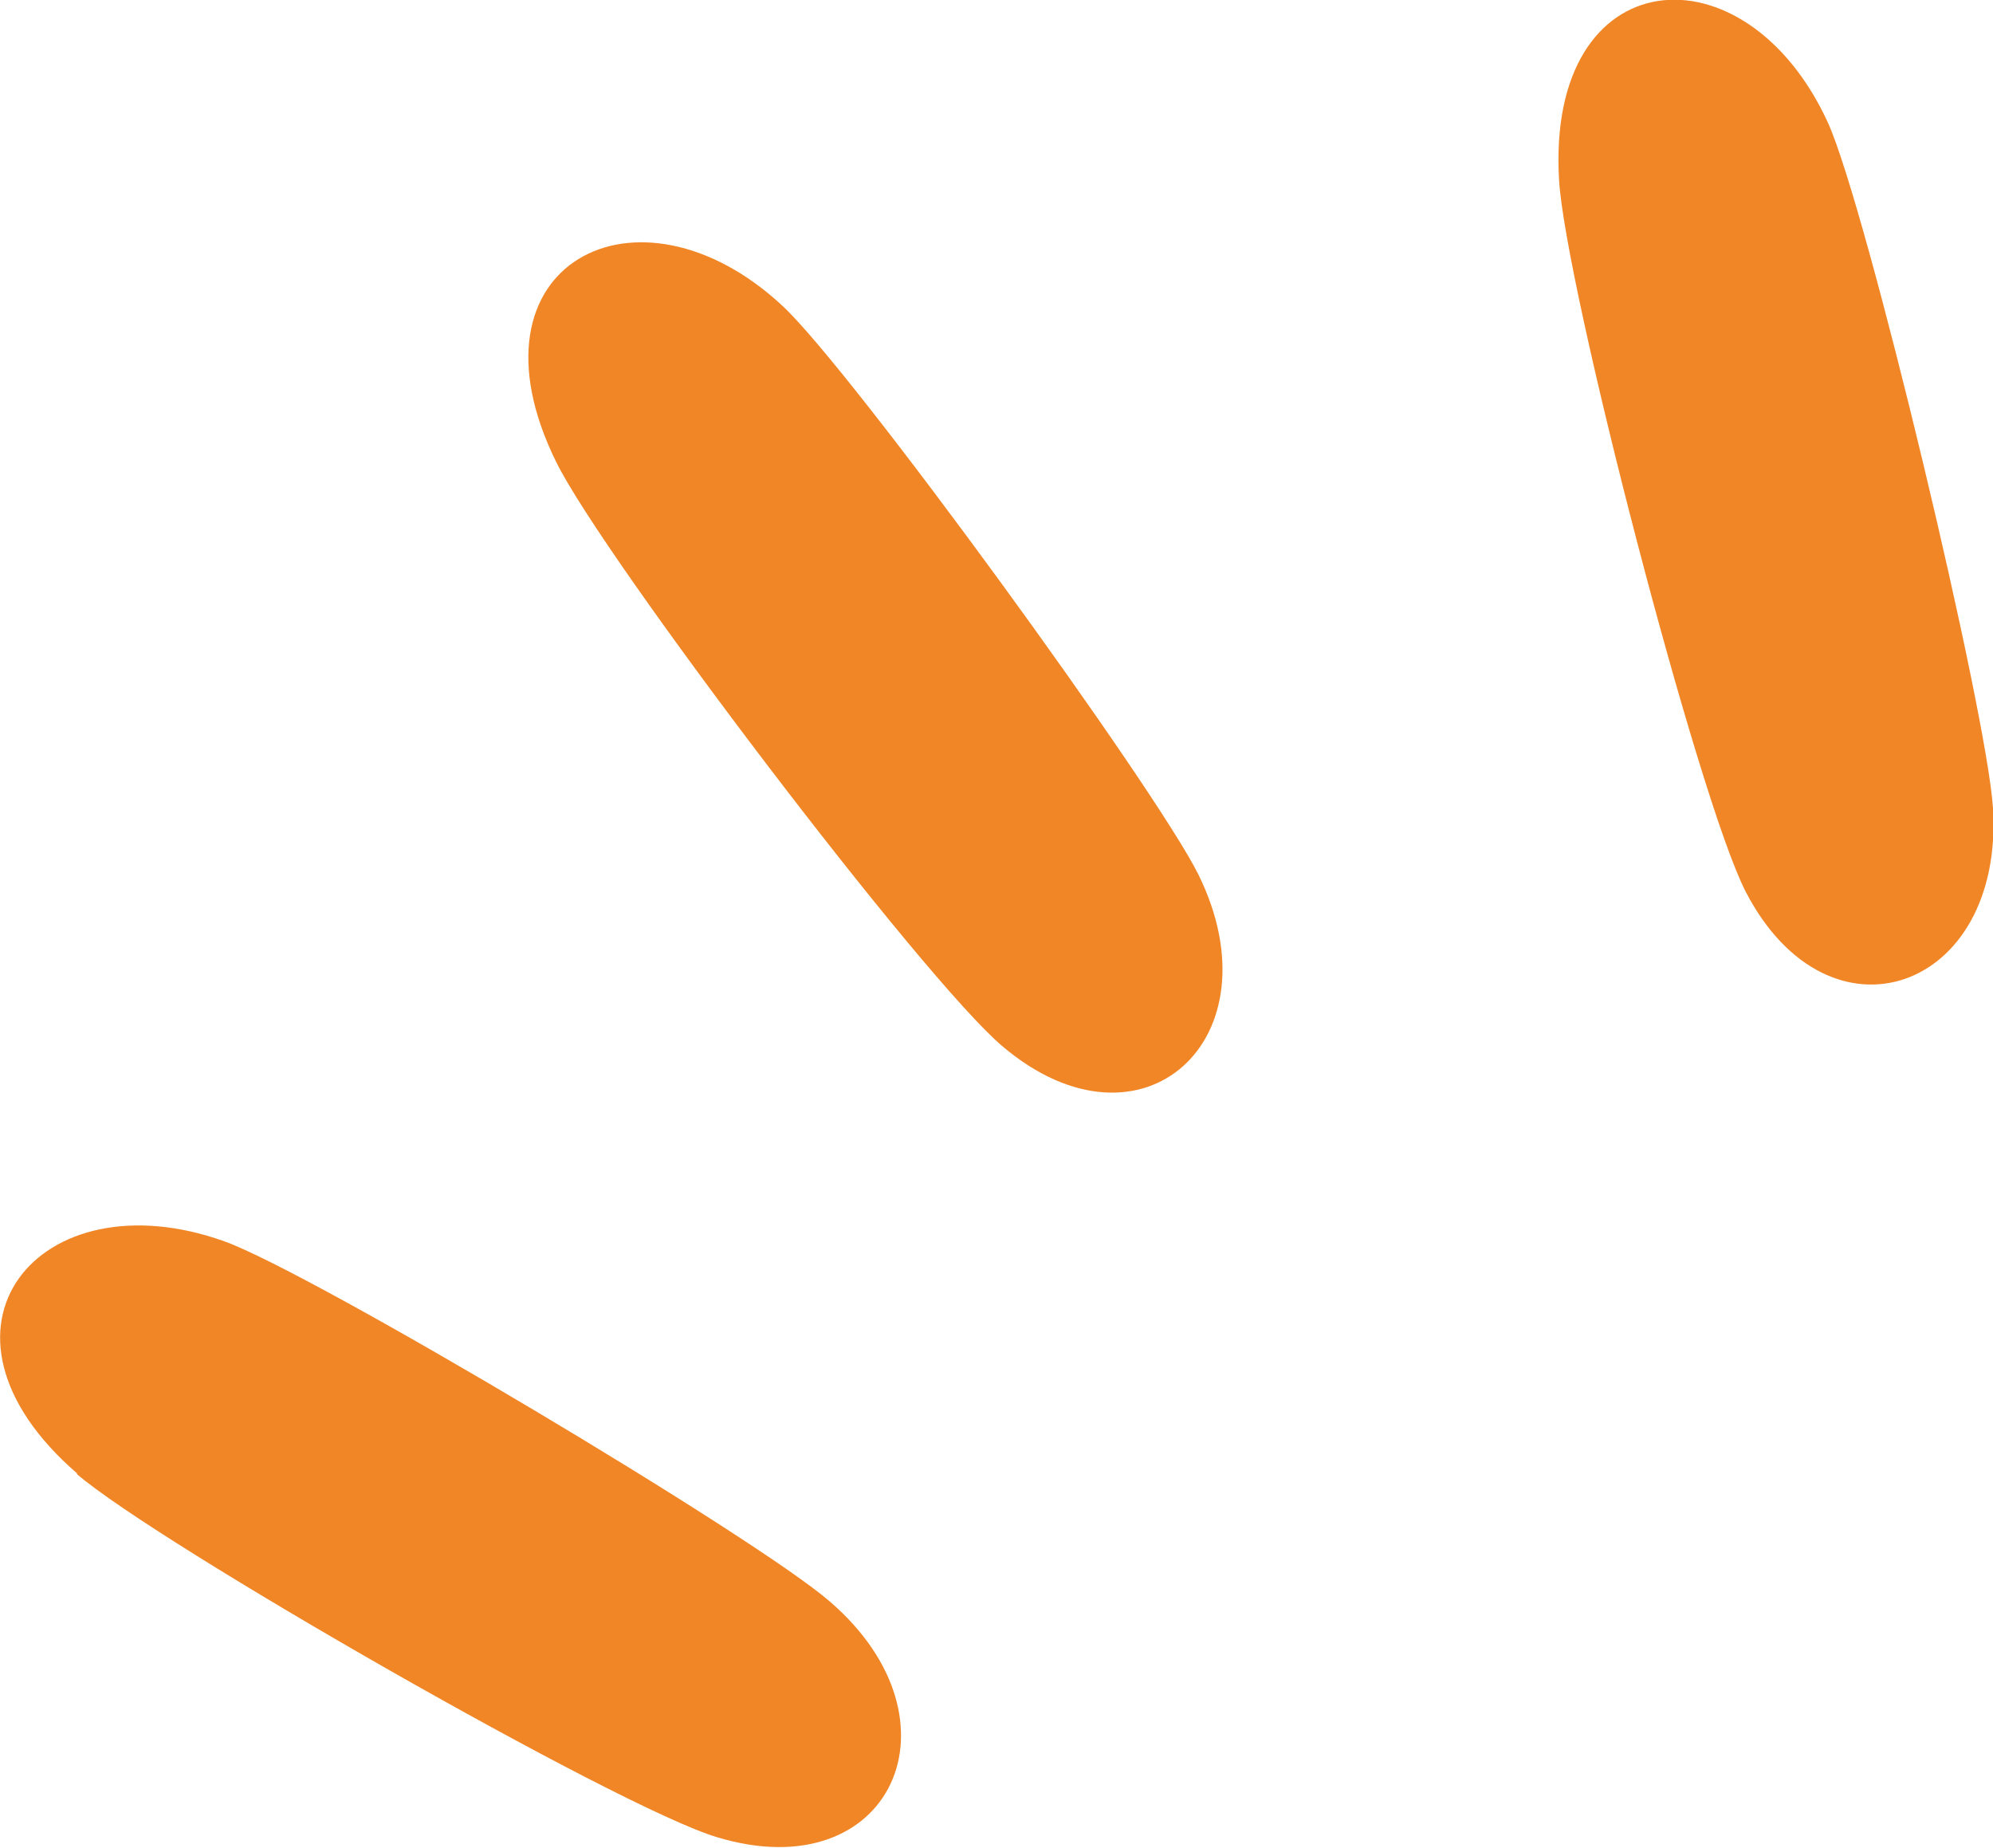 <?xml version="1.0" encoding="UTF-8"?>
<svg xmlns="http://www.w3.org/2000/svg" id="Calque_1" version="1.1" viewBox="0 0 200.7 186.1">
  <defs>
    <style>
      .st0 {
        fill: #f18626;
      }
    </style>
  </defs>
  <path class="st0" d="M157,18.1c-1.3-22.2,18.8-23.9,27.1-5.7,3.9,8.7,16,59.3,16.6,69,1.1,18.4-16.5,24.6-24.9,8.4-4.8-9.3-18.2-61.1-18.8-71.7"></path>
  <path class="st0" d="M56,46.5c-9.8-19.9,8.2-29.3,22.8-15.7,7,6.5,37.6,48.6,41.9,57.3,8.1,16.5-5.7,29.1-19.7,17.3-8-6.7-40.3-49.3-45-58.9"></path>
  <path class="st0" d="M7.8,148.4c-16.8-14.5-3.9-30.1,14.8-23.4,8.9,3.2,53.7,29.9,61,36.3,13.9,12,6.1,29-11.4,23.7-10-3-56.4-29.6-64.5-36.6"></path>
</svg>
